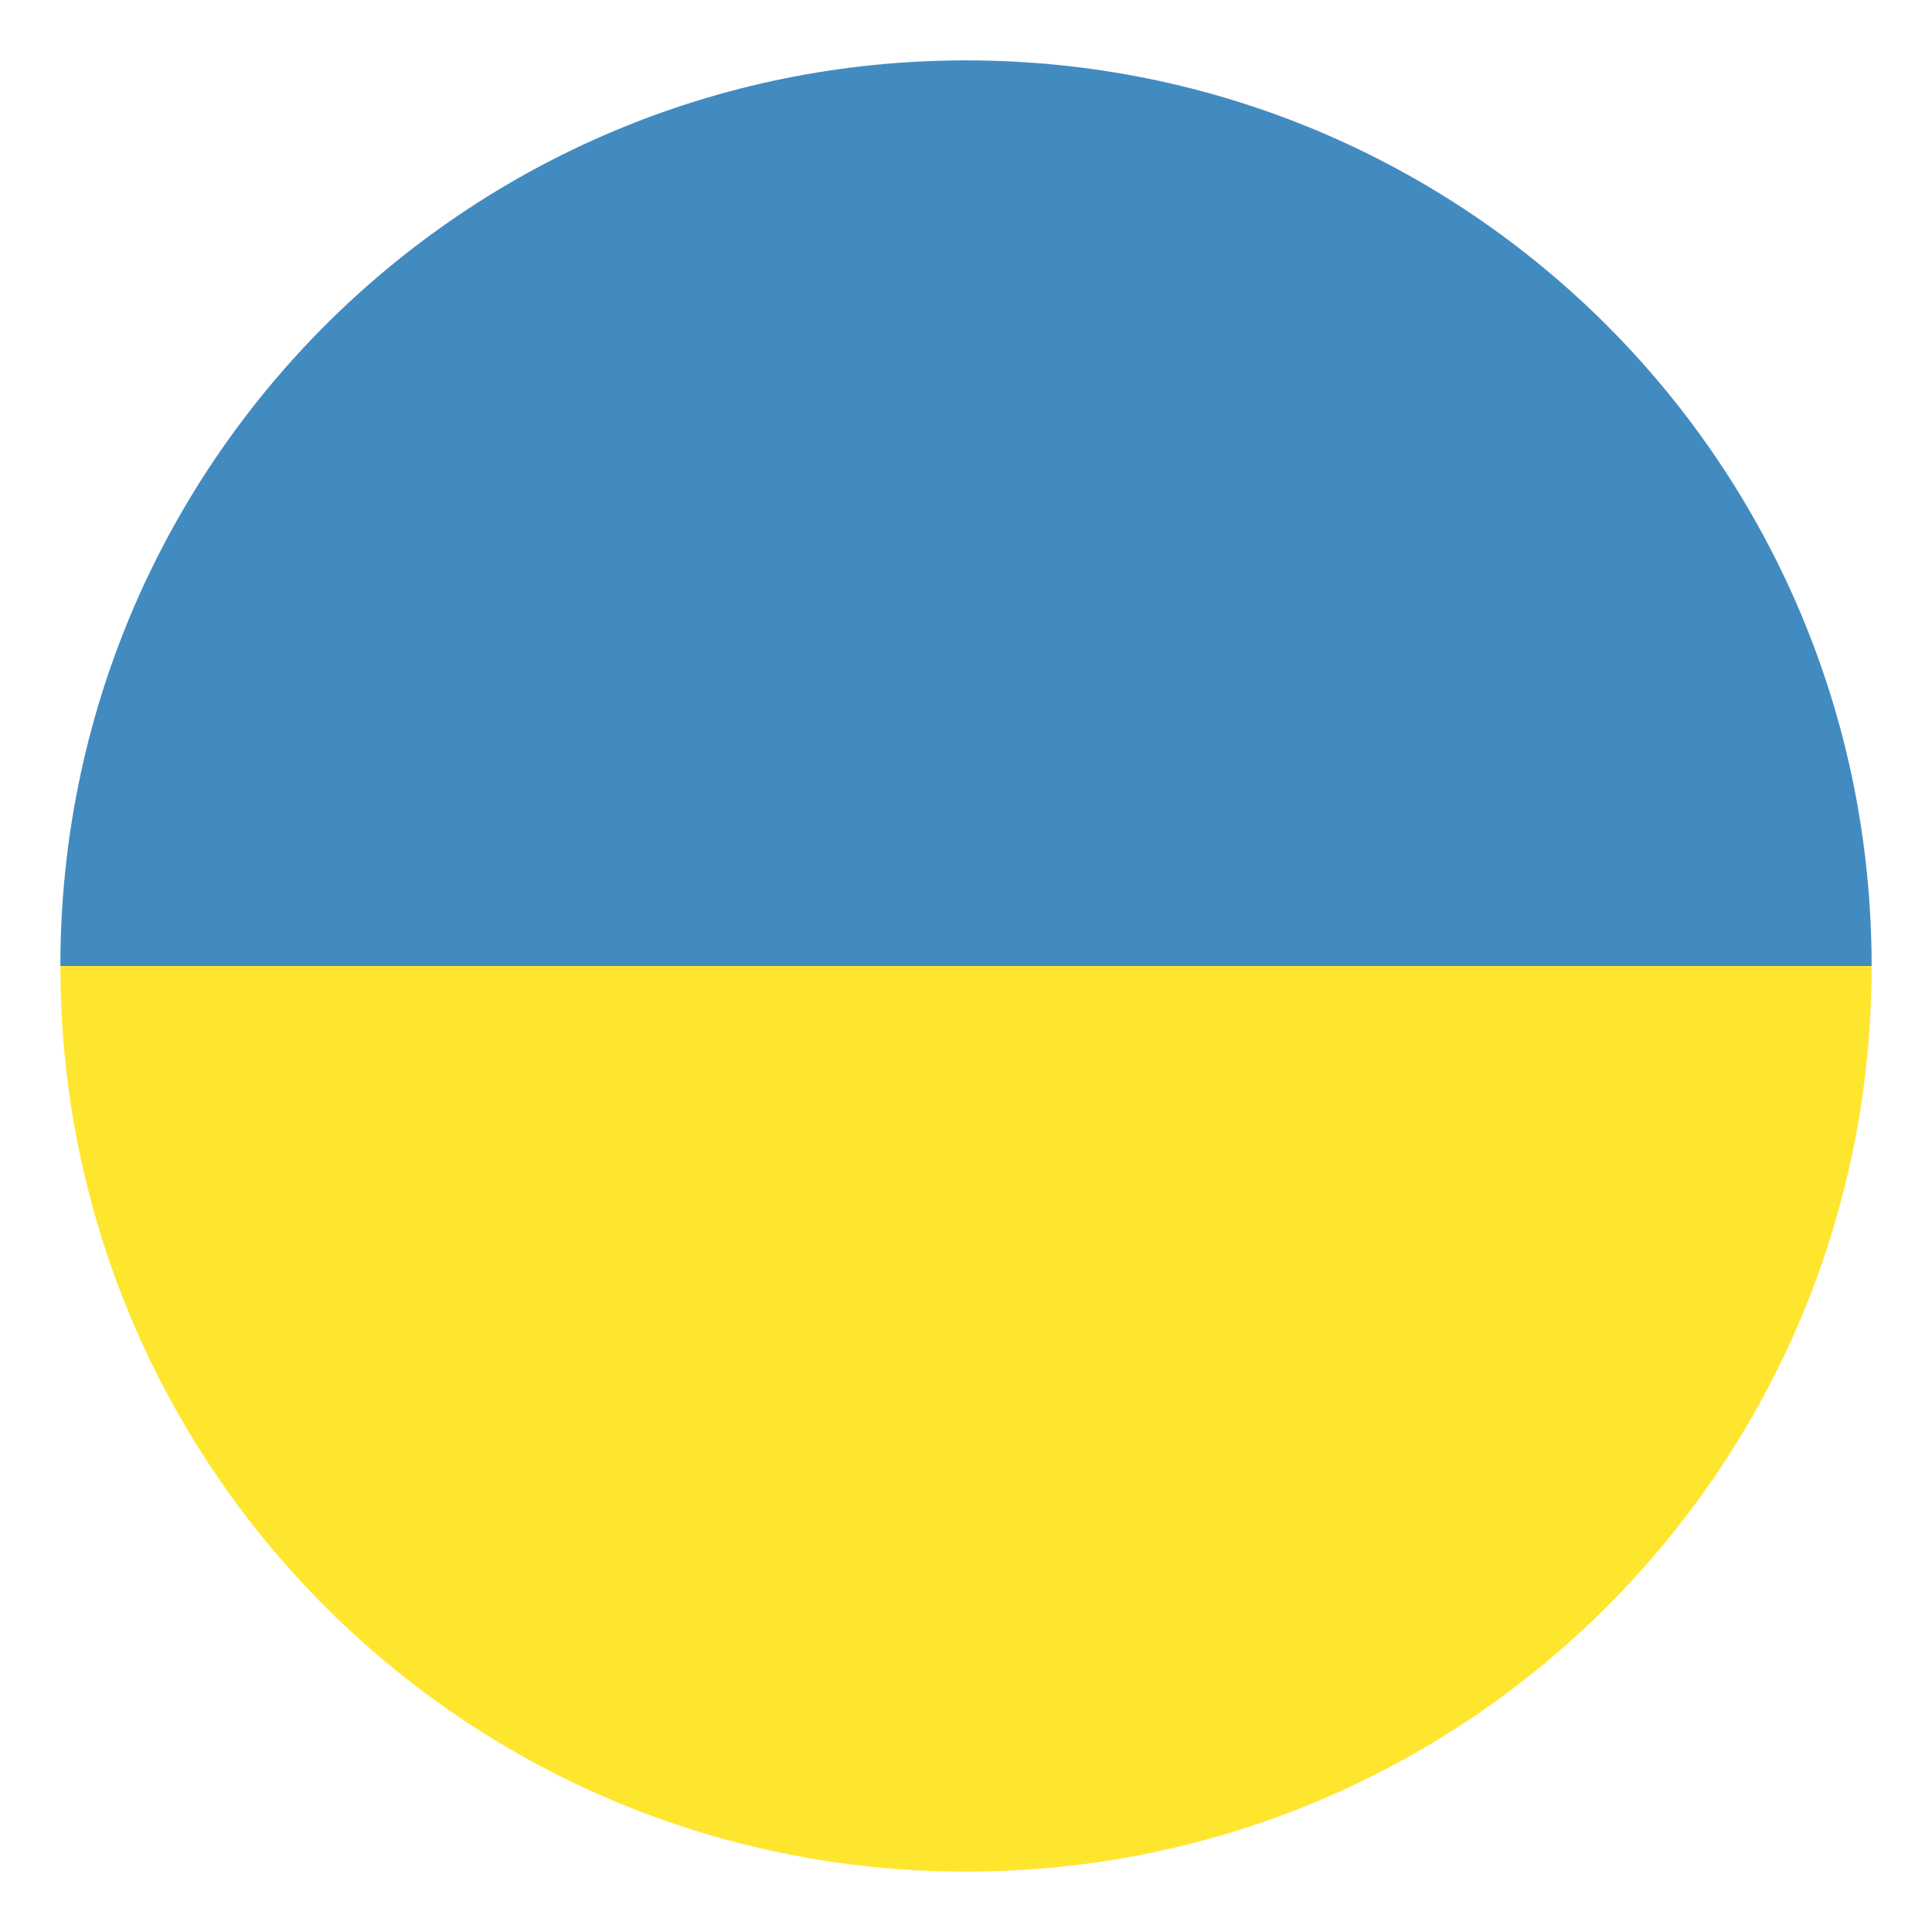 <svg width="20" height="20" viewBox="0 0 20 20" fill="none" xmlns="http://www.w3.org/2000/svg"><path d="M10 19.375C15.188 19.375 19.375 15.188 19.375 10H0.625C0.625 15.188 4.812 19.375 10 19.375Z" fill="#FFE62E"/><path d="M10 0.625C4.812 0.625 0.625 4.812 0.625 10H19.375C19.375 4.812 15.188 0.625 10 0.625Z" fill="#428BC1"/></svg>